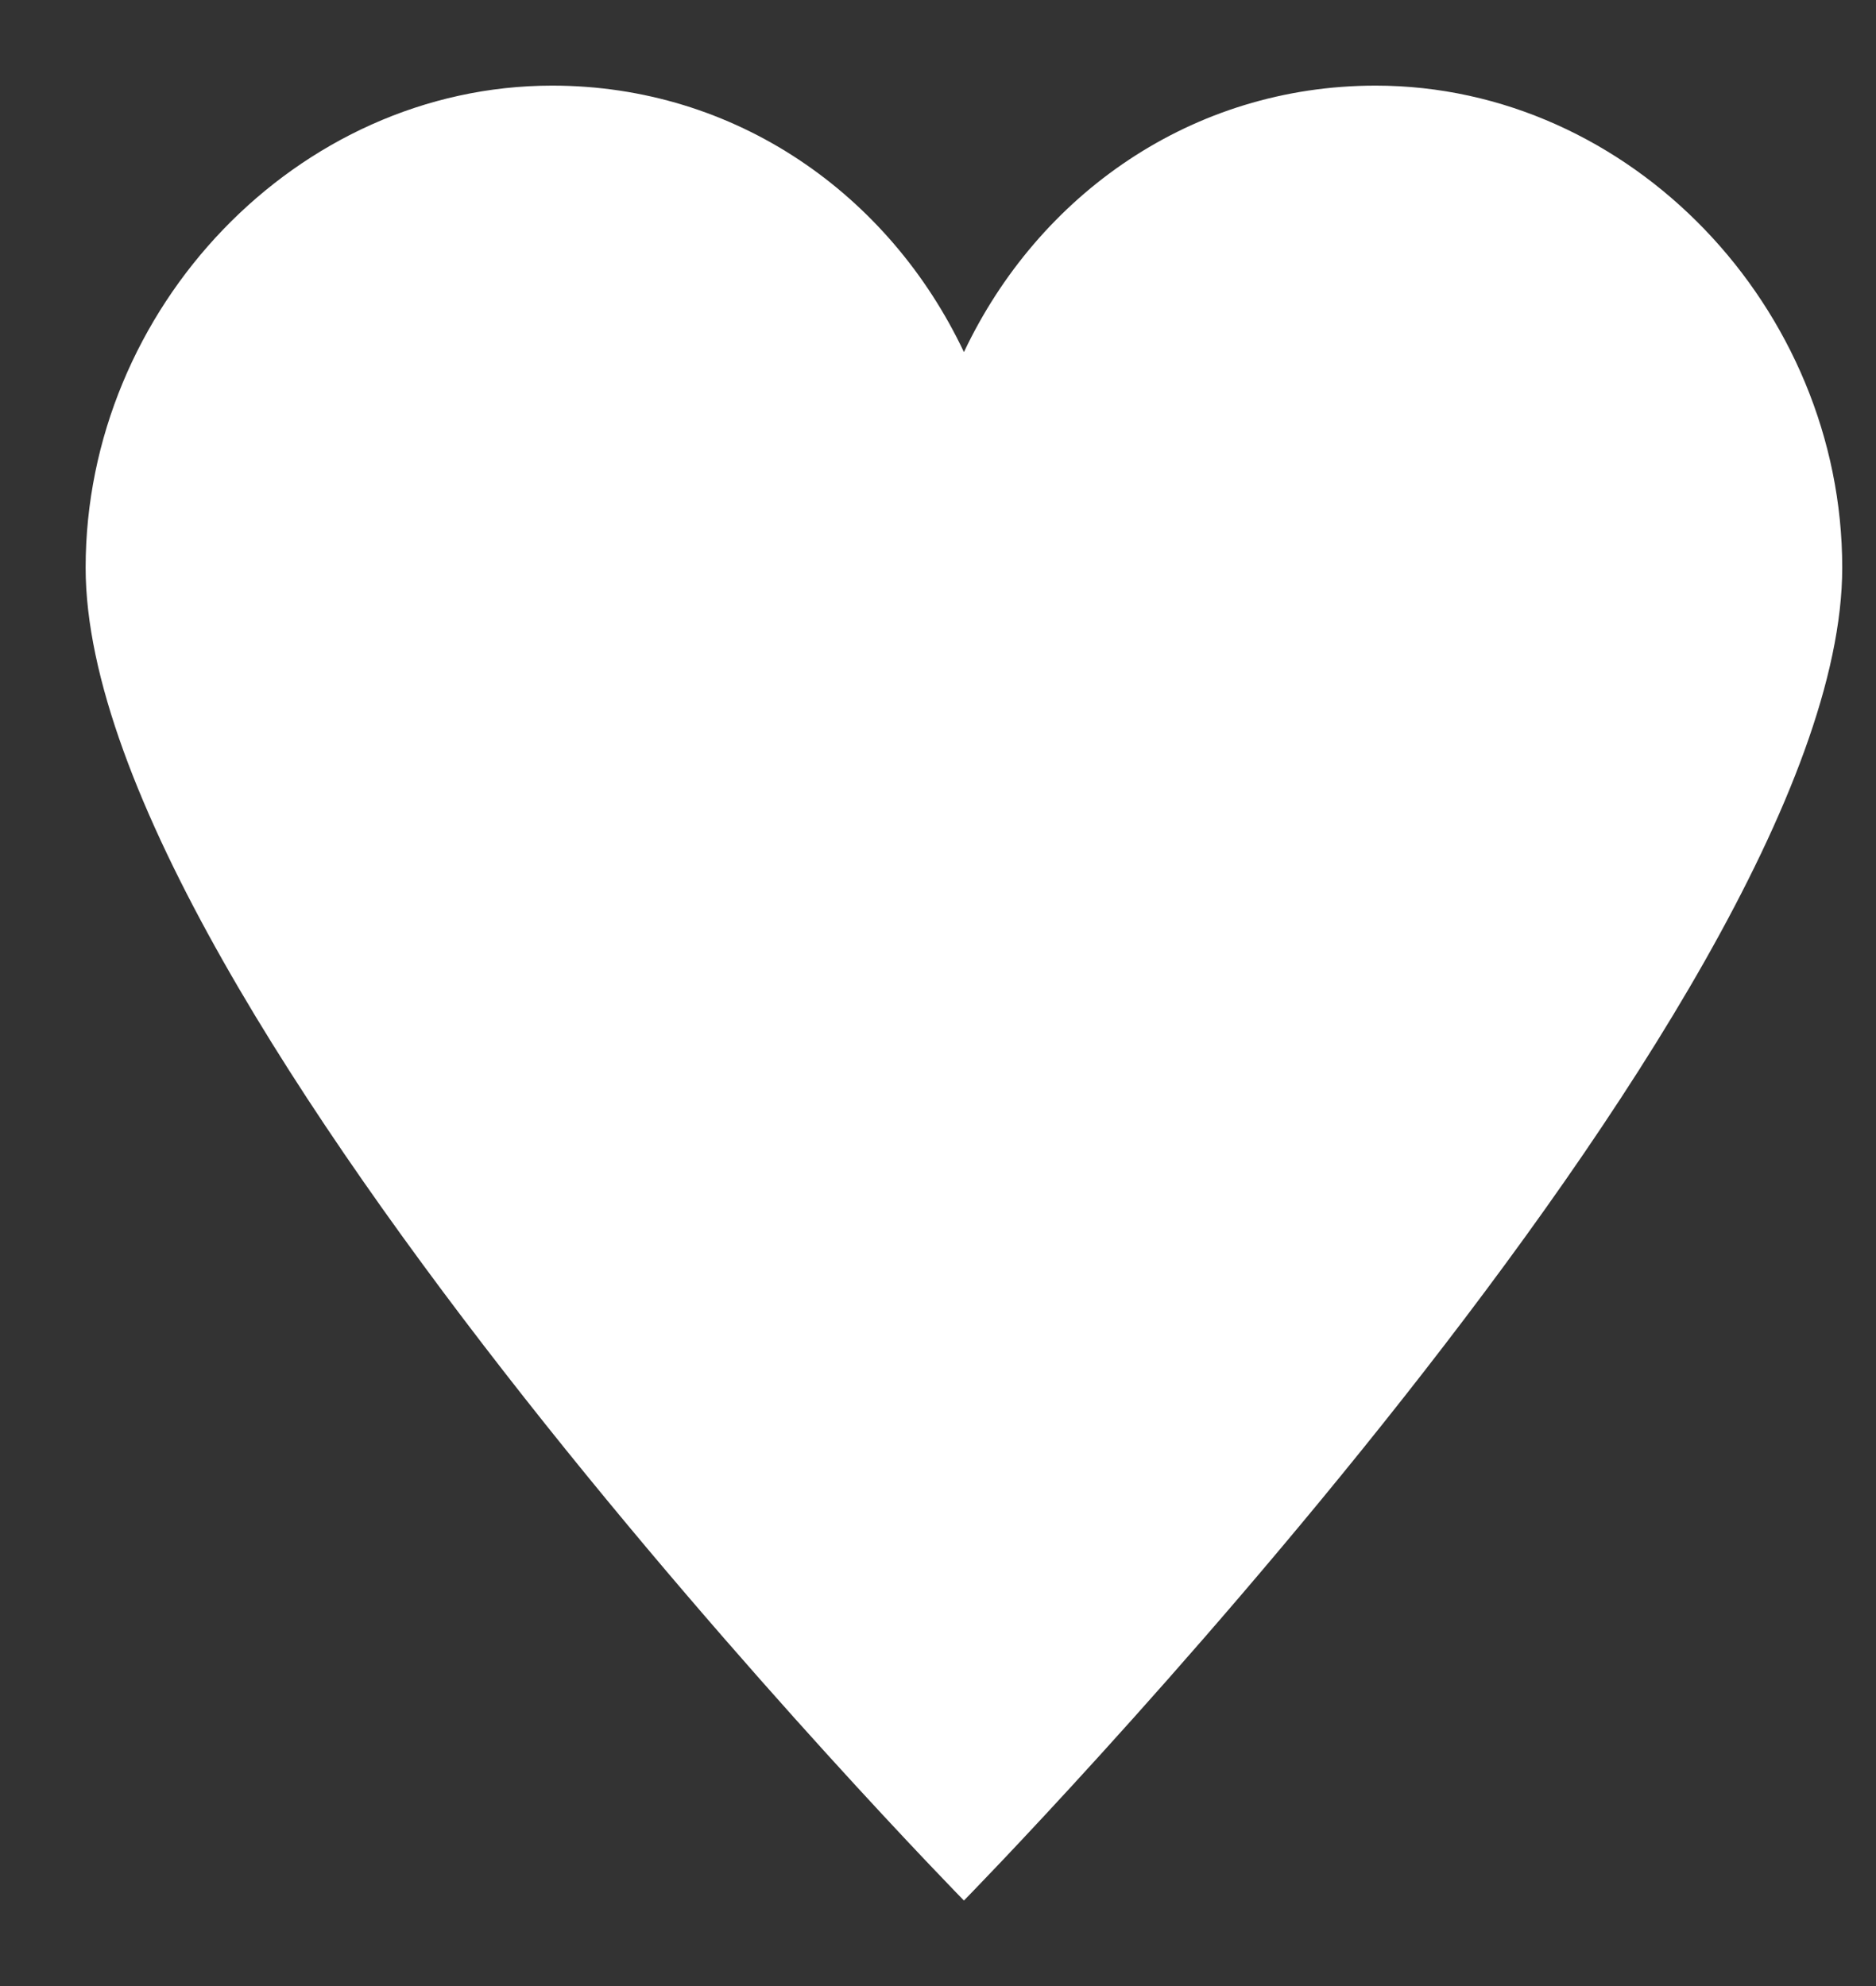 <?xml version="1.0" encoding="UTF-8"?> <svg xmlns="http://www.w3.org/2000/svg" width="17" height="18" viewBox="0 0 17 18" fill="none"><rect x="0" y="0" width="17" height="18" fill="#333333" stroke="none"/><path d="M12.466 0.776C10.803 0.776 9.411 1.762 8.735 3.191C8.059 1.762 6.667 0.776 5.004 0.776C2.693 0.776 0.776 2.794 0.776 5.145C0.776 9.112 8.735 17.225 8.735 17.225C8.735 17.225 16.694 9.112 16.694 5.145C16.694 2.794 14.777 0.776 12.466 0.776Z" fill="white"></path></svg> 